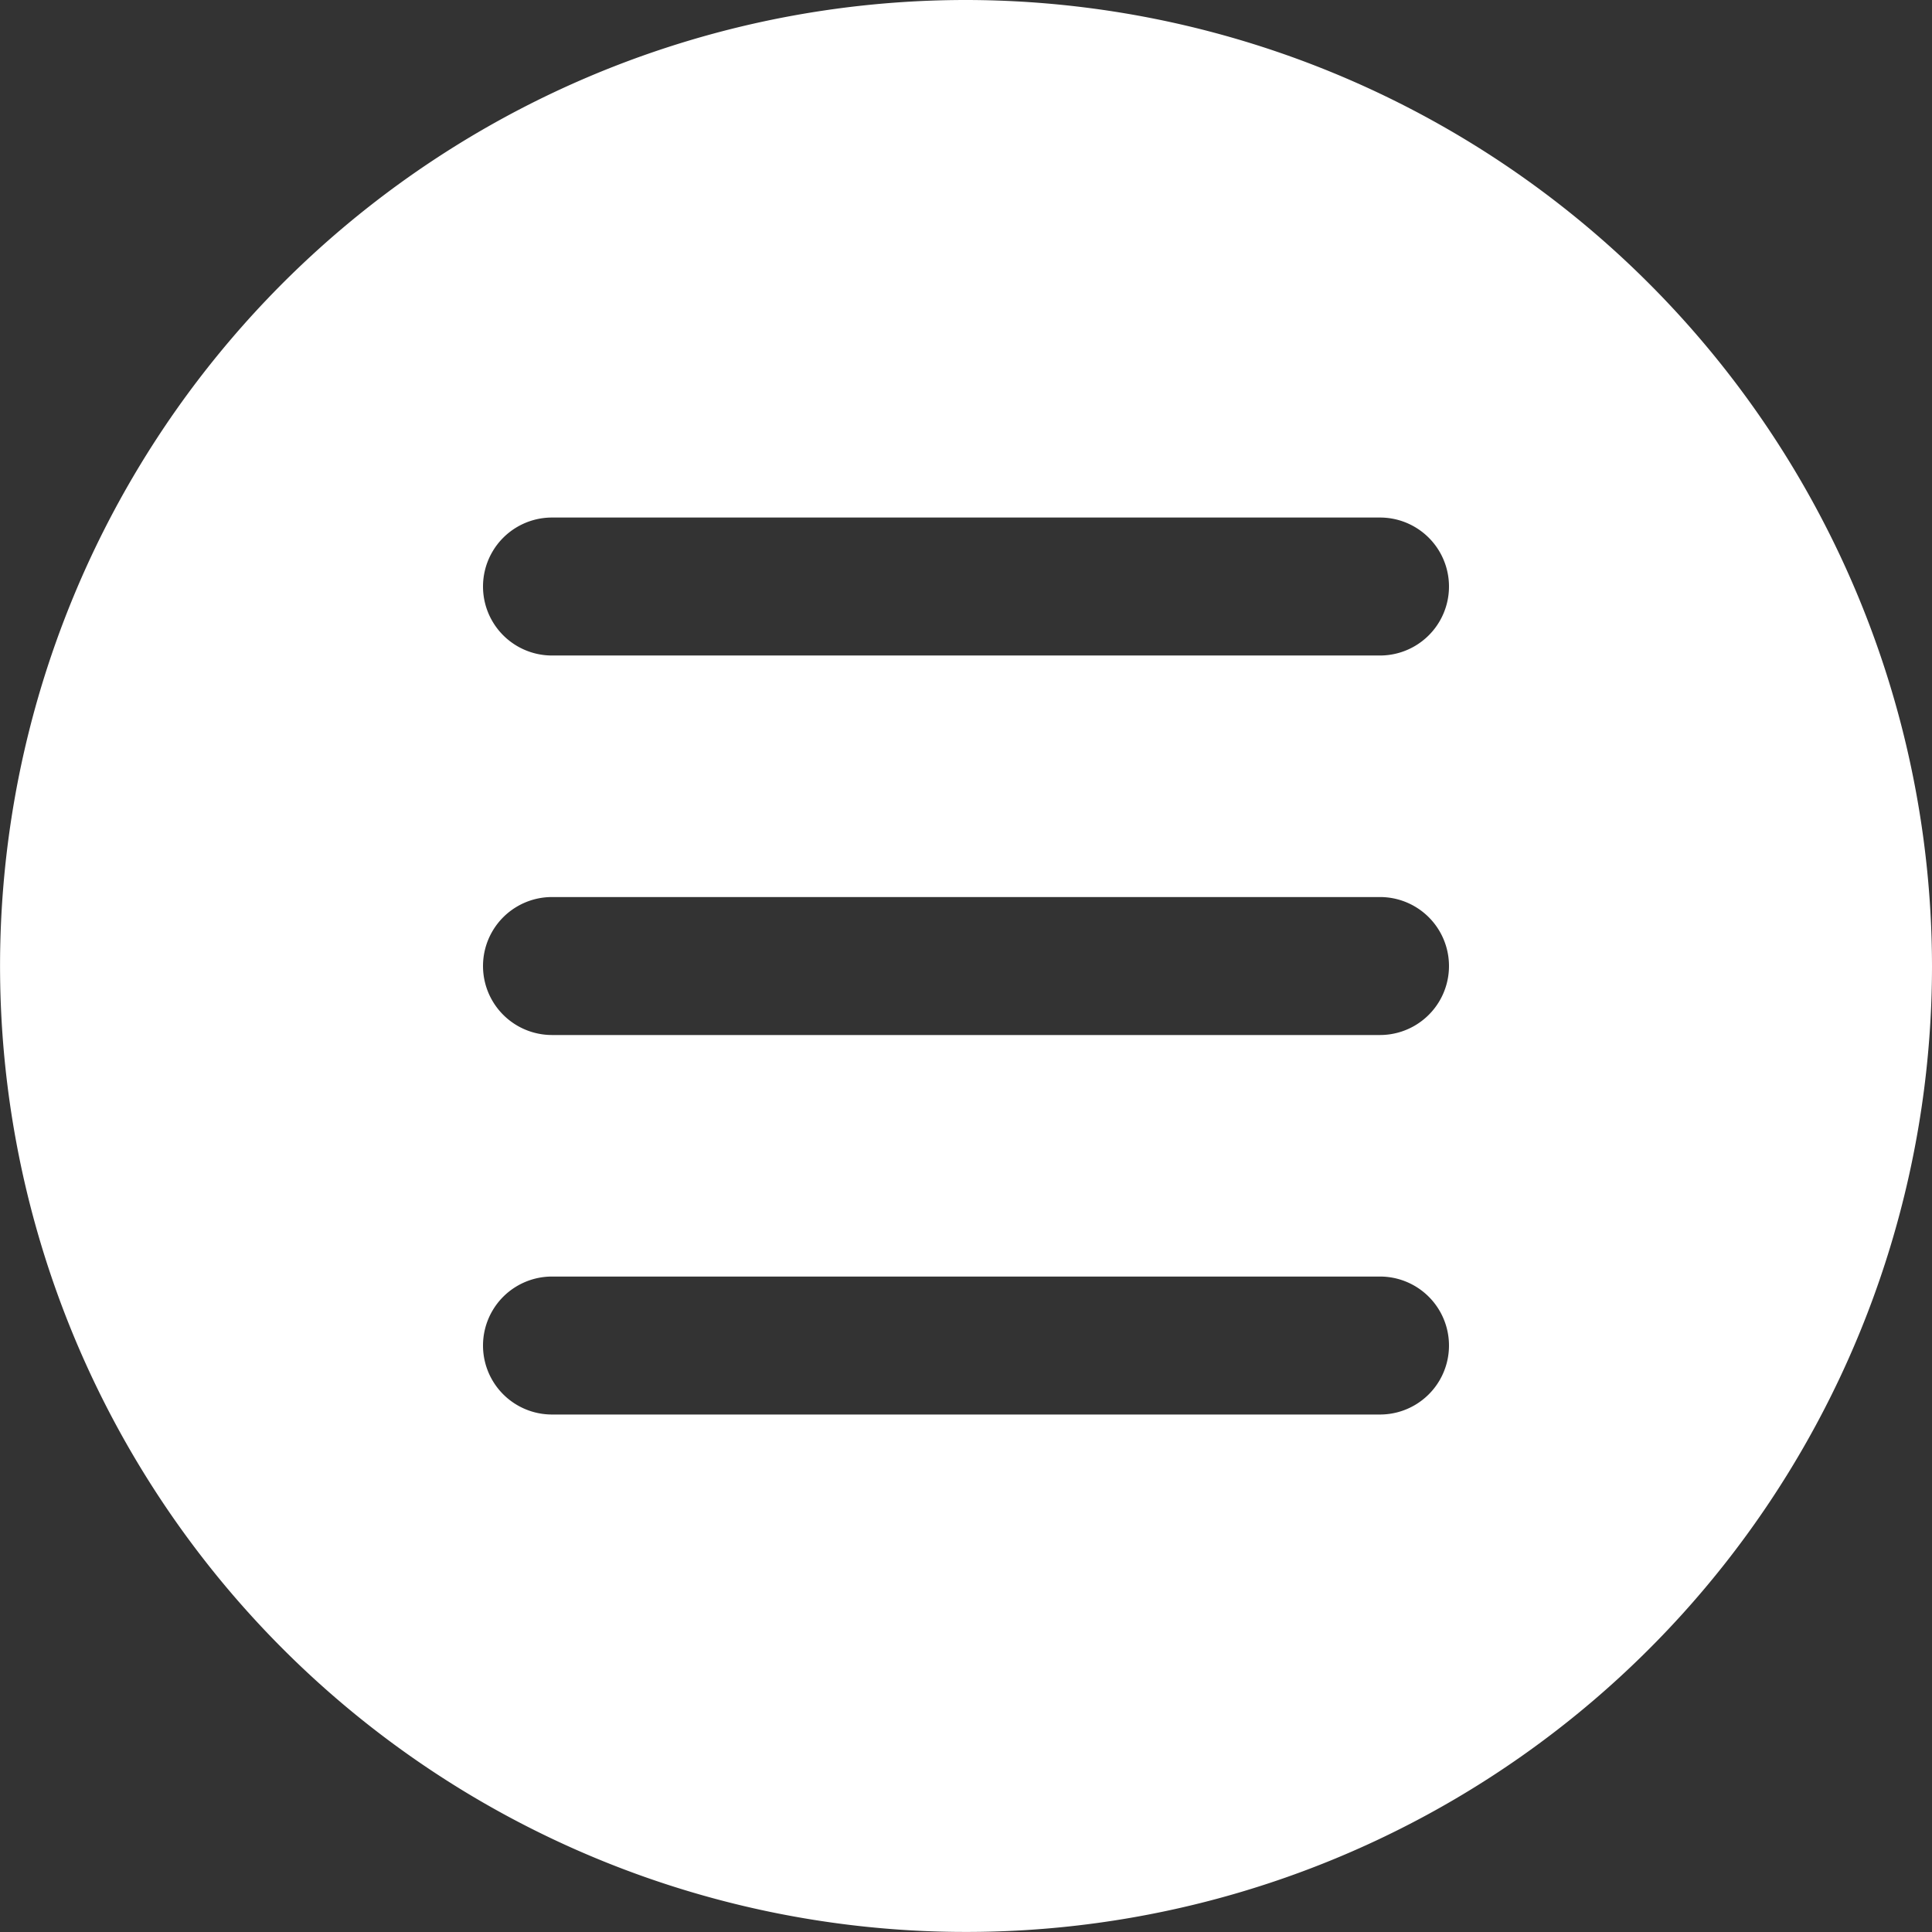 <svg xmlns="http://www.w3.org/2000/svg" width="34.251" height="34.251" viewBox="0 0 34.251 34.251"><rect x="0" y="0" width="34.251" height="34.251" fill="#333333" stroke="none"/><path d="M17.125,0A17.125,17.125,0,1,0,34.251,17.125,17.145,17.145,0,0,0,17.125,0Zm7.339,25.077H9.786a1.223,1.223,0,0,1,0-2.446H24.465a1.223,1.223,0,0,1,0,2.446Zm0-6.728H9.786a1.223,1.223,0,1,1,0-2.446H24.465a1.223,1.223,0,0,1,0,2.446Zm0-6.728H9.786a1.223,1.223,0,0,1,0-2.446H24.465a1.223,1.223,0,0,1,0,2.446Z" fill="#fff"/></svg>